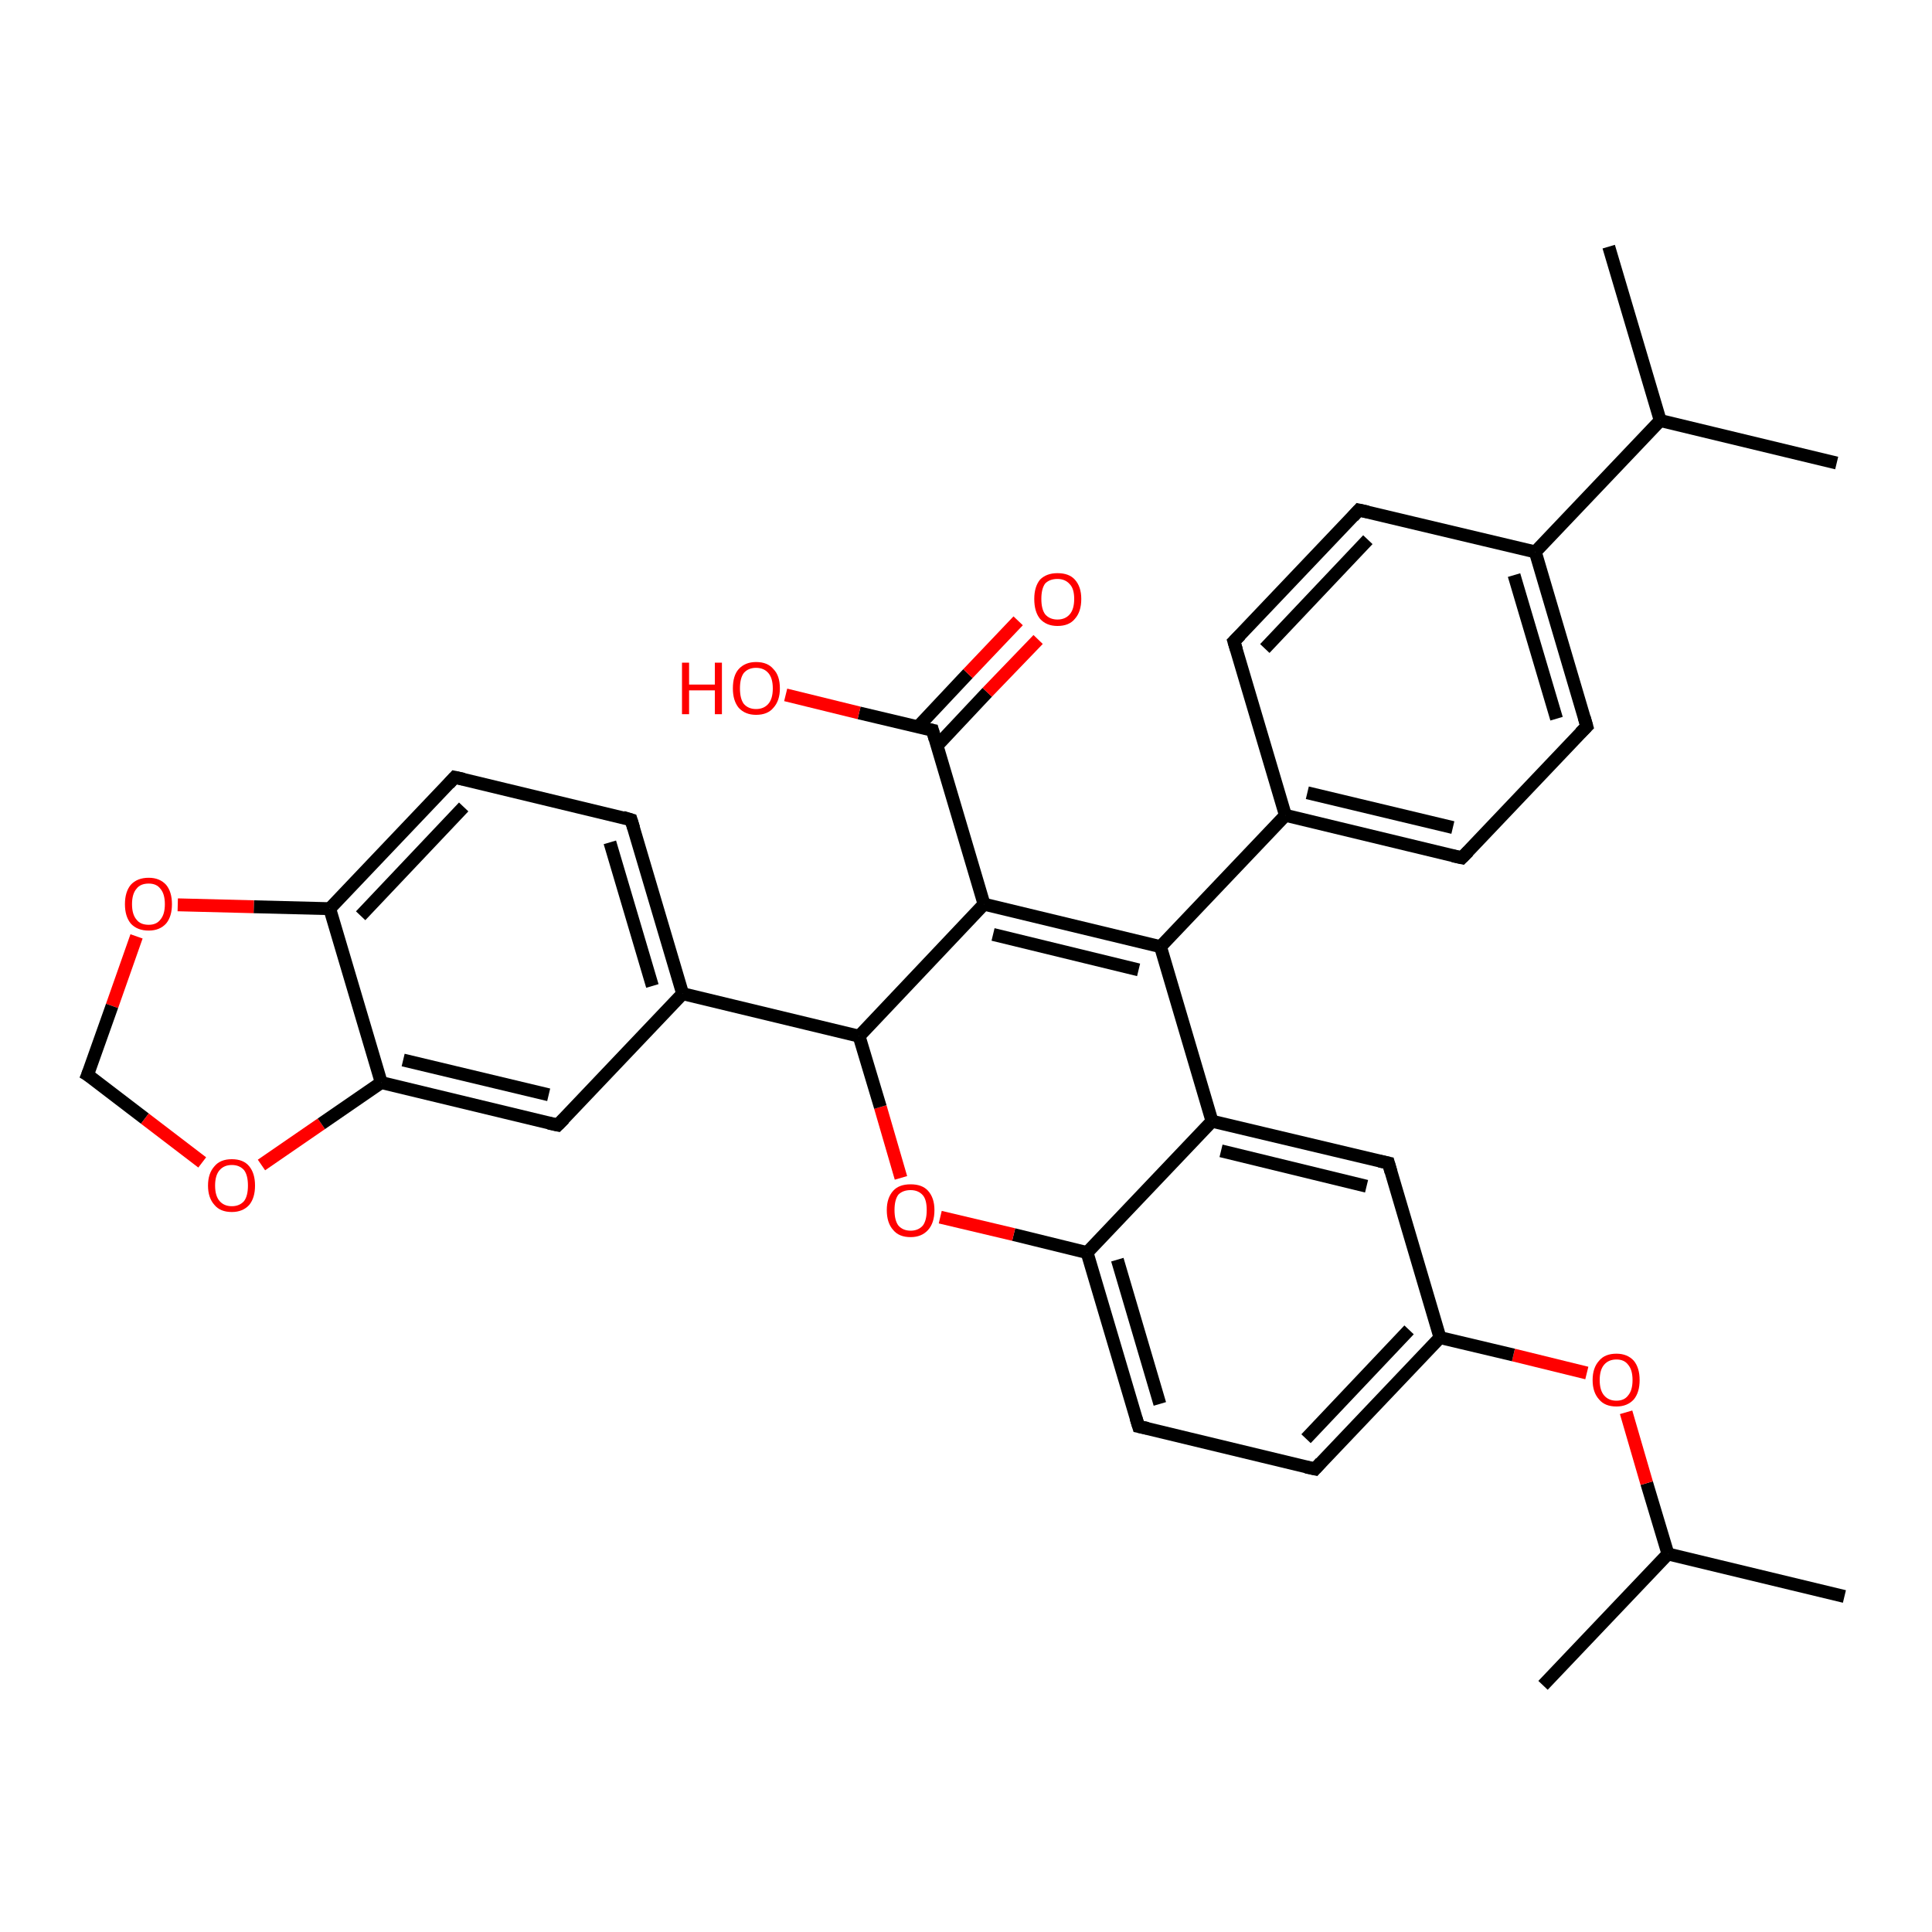 <?xml version='1.0' encoding='iso-8859-1'?>
<svg version='1.1' baseProfile='full'
              xmlns='http://www.w3.org/2000/svg'
                      xmlns:rdkit='http://www.rdkit.org/xml'
                      xmlns:xlink='http://www.w3.org/1999/xlink'
                  xml:space='preserve'
width='300px' height='300px' viewBox='0 0 300 300'>
<!-- END OF HEADER -->
<rect style='opacity:1.0;fill:#FFFFFF;stroke:none' width='300.0' height='300.0' x='0.0' y='0.0'> </rect>
<path class='bond-0 atom-0 atom-1' d='M 286.4,247.9 L 259.0,241.3' style='fill:none;fill-rule:evenodd;stroke:#000000;stroke-width:2.0px;stroke-linecap:butt;stroke-linejoin:miter;stroke-opacity:1' />
<path class='bond-1 atom-1 atom-2' d='M 259.0,241.3 L 239.6,261.7' style='fill:none;fill-rule:evenodd;stroke:#000000;stroke-width:2.0px;stroke-linecap:butt;stroke-linejoin:miter;stroke-opacity:1' />
<path class='bond-2 atom-1 atom-3' d='M 259.0,241.3 L 255.7,230.3' style='fill:none;fill-rule:evenodd;stroke:#000000;stroke-width:2.0px;stroke-linecap:butt;stroke-linejoin:miter;stroke-opacity:1' />
<path class='bond-2 atom-1 atom-3' d='M 255.7,230.3 L 252.5,219.3' style='fill:none;fill-rule:evenodd;stroke:#FF0000;stroke-width:2.0px;stroke-linecap:butt;stroke-linejoin:miter;stroke-opacity:1' />
<path class='bond-3 atom-3 atom-4' d='M 246.4,213.2 L 235.0,210.4' style='fill:none;fill-rule:evenodd;stroke:#FF0000;stroke-width:2.0px;stroke-linecap:butt;stroke-linejoin:miter;stroke-opacity:1' />
<path class='bond-3 atom-3 atom-4' d='M 235.0,210.4 L 223.6,207.7' style='fill:none;fill-rule:evenodd;stroke:#000000;stroke-width:2.0px;stroke-linecap:butt;stroke-linejoin:miter;stroke-opacity:1' />
<path class='bond-4 atom-4 atom-5' d='M 223.6,207.7 L 204.2,228.1' style='fill:none;fill-rule:evenodd;stroke:#000000;stroke-width:2.0px;stroke-linecap:butt;stroke-linejoin:miter;stroke-opacity:1' />
<path class='bond-4 atom-4 atom-5' d='M 218.8,206.5 L 202.8,223.4' style='fill:none;fill-rule:evenodd;stroke:#000000;stroke-width:2.0px;stroke-linecap:butt;stroke-linejoin:miter;stroke-opacity:1' />
<path class='bond-5 atom-5 atom-6' d='M 204.2,228.1 L 176.8,221.5' style='fill:none;fill-rule:evenodd;stroke:#000000;stroke-width:2.0px;stroke-linecap:butt;stroke-linejoin:miter;stroke-opacity:1' />
<path class='bond-6 atom-6 atom-7' d='M 176.8,221.5 L 168.8,194.5' style='fill:none;fill-rule:evenodd;stroke:#000000;stroke-width:2.0px;stroke-linecap:butt;stroke-linejoin:miter;stroke-opacity:1' />
<path class='bond-6 atom-6 atom-7' d='M 180.1,218.0 L 173.5,195.6' style='fill:none;fill-rule:evenodd;stroke:#000000;stroke-width:2.0px;stroke-linecap:butt;stroke-linejoin:miter;stroke-opacity:1' />
<path class='bond-7 atom-7 atom-8' d='M 168.8,194.5 L 157.4,191.7' style='fill:none;fill-rule:evenodd;stroke:#000000;stroke-width:2.0px;stroke-linecap:butt;stroke-linejoin:miter;stroke-opacity:1' />
<path class='bond-7 atom-7 atom-8' d='M 157.4,191.7 L 146.0,189.0' style='fill:none;fill-rule:evenodd;stroke:#FF0000;stroke-width:2.0px;stroke-linecap:butt;stroke-linejoin:miter;stroke-opacity:1' />
<path class='bond-8 atom-8 atom-9' d='M 139.9,182.9 L 136.7,171.9' style='fill:none;fill-rule:evenodd;stroke:#FF0000;stroke-width:2.0px;stroke-linecap:butt;stroke-linejoin:miter;stroke-opacity:1' />
<path class='bond-8 atom-8 atom-9' d='M 136.7,171.9 L 133.4,160.9' style='fill:none;fill-rule:evenodd;stroke:#000000;stroke-width:2.0px;stroke-linecap:butt;stroke-linejoin:miter;stroke-opacity:1' />
<path class='bond-9 atom-9 atom-10' d='M 133.4,160.9 L 152.8,140.4' style='fill:none;fill-rule:evenodd;stroke:#000000;stroke-width:2.0px;stroke-linecap:butt;stroke-linejoin:miter;stroke-opacity:1' />
<path class='bond-10 atom-10 atom-11' d='M 152.8,140.4 L 144.8,113.4' style='fill:none;fill-rule:evenodd;stroke:#000000;stroke-width:2.0px;stroke-linecap:butt;stroke-linejoin:miter;stroke-opacity:1' />
<path class='bond-11 atom-11 atom-12' d='M 144.8,113.4 L 133.4,110.7' style='fill:none;fill-rule:evenodd;stroke:#000000;stroke-width:2.0px;stroke-linecap:butt;stroke-linejoin:miter;stroke-opacity:1' />
<path class='bond-11 atom-11 atom-12' d='M 133.4,110.7 L 122.0,107.9' style='fill:none;fill-rule:evenodd;stroke:#FF0000;stroke-width:2.0px;stroke-linecap:butt;stroke-linejoin:miter;stroke-opacity:1' />
<path class='bond-12 atom-11 atom-13' d='M 145.5,115.8 L 153.3,107.5' style='fill:none;fill-rule:evenodd;stroke:#000000;stroke-width:2.0px;stroke-linecap:butt;stroke-linejoin:miter;stroke-opacity:1' />
<path class='bond-12 atom-11 atom-13' d='M 153.3,107.5 L 161.2,99.3' style='fill:none;fill-rule:evenodd;stroke:#FF0000;stroke-width:2.0px;stroke-linecap:butt;stroke-linejoin:miter;stroke-opacity:1' />
<path class='bond-12 atom-11 atom-13' d='M 142.5,112.9 L 150.3,104.6' style='fill:none;fill-rule:evenodd;stroke:#000000;stroke-width:2.0px;stroke-linecap:butt;stroke-linejoin:miter;stroke-opacity:1' />
<path class='bond-12 atom-11 atom-13' d='M 150.3,104.6 L 158.1,96.4' style='fill:none;fill-rule:evenodd;stroke:#FF0000;stroke-width:2.0px;stroke-linecap:butt;stroke-linejoin:miter;stroke-opacity:1' />
<path class='bond-13 atom-10 atom-14' d='M 152.8,140.4 L 180.2,147.0' style='fill:none;fill-rule:evenodd;stroke:#000000;stroke-width:2.0px;stroke-linecap:butt;stroke-linejoin:miter;stroke-opacity:1' />
<path class='bond-13 atom-10 atom-14' d='M 154.2,145.1 L 176.8,150.6' style='fill:none;fill-rule:evenodd;stroke:#000000;stroke-width:2.0px;stroke-linecap:butt;stroke-linejoin:miter;stroke-opacity:1' />
<path class='bond-14 atom-14 atom-15' d='M 180.2,147.0 L 199.6,126.6' style='fill:none;fill-rule:evenodd;stroke:#000000;stroke-width:2.0px;stroke-linecap:butt;stroke-linejoin:miter;stroke-opacity:1' />
<path class='bond-15 atom-15 atom-16' d='M 199.6,126.6 L 227.0,133.2' style='fill:none;fill-rule:evenodd;stroke:#000000;stroke-width:2.0px;stroke-linecap:butt;stroke-linejoin:miter;stroke-opacity:1' />
<path class='bond-15 atom-15 atom-16' d='M 203.0,123.1 L 225.6,128.5' style='fill:none;fill-rule:evenodd;stroke:#000000;stroke-width:2.0px;stroke-linecap:butt;stroke-linejoin:miter;stroke-opacity:1' />
<path class='bond-16 atom-16 atom-17' d='M 227.0,133.2 L 246.4,112.8' style='fill:none;fill-rule:evenodd;stroke:#000000;stroke-width:2.0px;stroke-linecap:butt;stroke-linejoin:miter;stroke-opacity:1' />
<path class='bond-17 atom-17 atom-18' d='M 246.4,112.8 L 238.4,85.7' style='fill:none;fill-rule:evenodd;stroke:#000000;stroke-width:2.0px;stroke-linecap:butt;stroke-linejoin:miter;stroke-opacity:1' />
<path class='bond-17 atom-17 atom-18' d='M 241.7,111.6 L 235.1,89.3' style='fill:none;fill-rule:evenodd;stroke:#000000;stroke-width:2.0px;stroke-linecap:butt;stroke-linejoin:miter;stroke-opacity:1' />
<path class='bond-18 atom-18 atom-19' d='M 238.4,85.7 L 211.0,79.2' style='fill:none;fill-rule:evenodd;stroke:#000000;stroke-width:2.0px;stroke-linecap:butt;stroke-linejoin:miter;stroke-opacity:1' />
<path class='bond-19 atom-19 atom-20' d='M 211.0,79.2 L 191.6,99.6' style='fill:none;fill-rule:evenodd;stroke:#000000;stroke-width:2.0px;stroke-linecap:butt;stroke-linejoin:miter;stroke-opacity:1' />
<path class='bond-19 atom-19 atom-20' d='M 212.4,83.8 L 196.4,100.7' style='fill:none;fill-rule:evenodd;stroke:#000000;stroke-width:2.0px;stroke-linecap:butt;stroke-linejoin:miter;stroke-opacity:1' />
<path class='bond-20 atom-18 atom-21' d='M 238.4,85.7 L 257.8,65.3' style='fill:none;fill-rule:evenodd;stroke:#000000;stroke-width:2.0px;stroke-linecap:butt;stroke-linejoin:miter;stroke-opacity:1' />
<path class='bond-21 atom-21 atom-22' d='M 257.8,65.3 L 285.2,71.9' style='fill:none;fill-rule:evenodd;stroke:#000000;stroke-width:2.0px;stroke-linecap:butt;stroke-linejoin:miter;stroke-opacity:1' />
<path class='bond-22 atom-21 atom-23' d='M 257.8,65.3 L 249.8,38.3' style='fill:none;fill-rule:evenodd;stroke:#000000;stroke-width:2.0px;stroke-linecap:butt;stroke-linejoin:miter;stroke-opacity:1' />
<path class='bond-23 atom-14 atom-24' d='M 180.2,147.0 L 188.2,174.1' style='fill:none;fill-rule:evenodd;stroke:#000000;stroke-width:2.0px;stroke-linecap:butt;stroke-linejoin:miter;stroke-opacity:1' />
<path class='bond-24 atom-24 atom-25' d='M 188.2,174.1 L 215.6,180.6' style='fill:none;fill-rule:evenodd;stroke:#000000;stroke-width:2.0px;stroke-linecap:butt;stroke-linejoin:miter;stroke-opacity:1' />
<path class='bond-24 atom-24 atom-25' d='M 189.6,178.7 L 212.2,184.2' style='fill:none;fill-rule:evenodd;stroke:#000000;stroke-width:2.0px;stroke-linecap:butt;stroke-linejoin:miter;stroke-opacity:1' />
<path class='bond-25 atom-9 atom-26' d='M 133.4,160.9 L 106.0,154.3' style='fill:none;fill-rule:evenodd;stroke:#000000;stroke-width:2.0px;stroke-linecap:butt;stroke-linejoin:miter;stroke-opacity:1' />
<path class='bond-26 atom-26 atom-27' d='M 106.0,154.3 L 98.0,127.3' style='fill:none;fill-rule:evenodd;stroke:#000000;stroke-width:2.0px;stroke-linecap:butt;stroke-linejoin:miter;stroke-opacity:1' />
<path class='bond-26 atom-26 atom-27' d='M 101.3,153.1 L 94.7,130.8' style='fill:none;fill-rule:evenodd;stroke:#000000;stroke-width:2.0px;stroke-linecap:butt;stroke-linejoin:miter;stroke-opacity:1' />
<path class='bond-27 atom-27 atom-28' d='M 98.0,127.3 L 70.6,120.7' style='fill:none;fill-rule:evenodd;stroke:#000000;stroke-width:2.0px;stroke-linecap:butt;stroke-linejoin:miter;stroke-opacity:1' />
<path class='bond-28 atom-28 atom-29' d='M 70.6,120.7 L 51.2,141.1' style='fill:none;fill-rule:evenodd;stroke:#000000;stroke-width:2.0px;stroke-linecap:butt;stroke-linejoin:miter;stroke-opacity:1' />
<path class='bond-28 atom-28 atom-29' d='M 72.0,125.3 L 56.0,142.2' style='fill:none;fill-rule:evenodd;stroke:#000000;stroke-width:2.0px;stroke-linecap:butt;stroke-linejoin:miter;stroke-opacity:1' />
<path class='bond-29 atom-29 atom-30' d='M 51.2,141.1 L 39.4,140.8' style='fill:none;fill-rule:evenodd;stroke:#000000;stroke-width:2.0px;stroke-linecap:butt;stroke-linejoin:miter;stroke-opacity:1' />
<path class='bond-29 atom-29 atom-30' d='M 39.4,140.8 L 27.6,140.5' style='fill:none;fill-rule:evenodd;stroke:#FF0000;stroke-width:2.0px;stroke-linecap:butt;stroke-linejoin:miter;stroke-opacity:1' />
<path class='bond-30 atom-30 atom-31' d='M 21.2,145.4 L 17.4,156.2' style='fill:none;fill-rule:evenodd;stroke:#FF0000;stroke-width:2.0px;stroke-linecap:butt;stroke-linejoin:miter;stroke-opacity:1' />
<path class='bond-30 atom-30 atom-31' d='M 17.4,156.2 L 13.6,166.9' style='fill:none;fill-rule:evenodd;stroke:#000000;stroke-width:2.0px;stroke-linecap:butt;stroke-linejoin:miter;stroke-opacity:1' />
<path class='bond-31 atom-31 atom-32' d='M 13.6,166.9 L 22.5,173.7' style='fill:none;fill-rule:evenodd;stroke:#000000;stroke-width:2.0px;stroke-linecap:butt;stroke-linejoin:miter;stroke-opacity:1' />
<path class='bond-31 atom-31 atom-32' d='M 22.5,173.7 L 31.4,180.5' style='fill:none;fill-rule:evenodd;stroke:#FF0000;stroke-width:2.0px;stroke-linecap:butt;stroke-linejoin:miter;stroke-opacity:1' />
<path class='bond-32 atom-32 atom-33' d='M 40.6,180.9 L 49.9,174.5' style='fill:none;fill-rule:evenodd;stroke:#FF0000;stroke-width:2.0px;stroke-linecap:butt;stroke-linejoin:miter;stroke-opacity:1' />
<path class='bond-32 atom-32 atom-33' d='M 49.9,174.5 L 59.2,168.1' style='fill:none;fill-rule:evenodd;stroke:#000000;stroke-width:2.0px;stroke-linecap:butt;stroke-linejoin:miter;stroke-opacity:1' />
<path class='bond-33 atom-33 atom-34' d='M 59.2,168.1 L 86.6,174.7' style='fill:none;fill-rule:evenodd;stroke:#000000;stroke-width:2.0px;stroke-linecap:butt;stroke-linejoin:miter;stroke-opacity:1' />
<path class='bond-33 atom-33 atom-34' d='M 62.6,164.6 L 85.2,170.0' style='fill:none;fill-rule:evenodd;stroke:#000000;stroke-width:2.0px;stroke-linecap:butt;stroke-linejoin:miter;stroke-opacity:1' />
<path class='bond-34 atom-25 atom-4' d='M 215.6,180.6 L 223.6,207.7' style='fill:none;fill-rule:evenodd;stroke:#000000;stroke-width:2.0px;stroke-linecap:butt;stroke-linejoin:miter;stroke-opacity:1' />
<path class='bond-35 atom-34 atom-26' d='M 86.6,174.7 L 106.0,154.3' style='fill:none;fill-rule:evenodd;stroke:#000000;stroke-width:2.0px;stroke-linecap:butt;stroke-linejoin:miter;stroke-opacity:1' />
<path class='bond-36 atom-24 atom-7' d='M 188.2,174.1 L 168.8,194.5' style='fill:none;fill-rule:evenodd;stroke:#000000;stroke-width:2.0px;stroke-linecap:butt;stroke-linejoin:miter;stroke-opacity:1' />
<path class='bond-37 atom-33 atom-29' d='M 59.2,168.1 L 51.2,141.1' style='fill:none;fill-rule:evenodd;stroke:#000000;stroke-width:2.0px;stroke-linecap:butt;stroke-linejoin:miter;stroke-opacity:1' />
<path class='bond-38 atom-20 atom-15' d='M 191.6,99.6 L 199.6,126.6' style='fill:none;fill-rule:evenodd;stroke:#000000;stroke-width:2.0px;stroke-linecap:butt;stroke-linejoin:miter;stroke-opacity:1' />
<path d='M 205.1,227.1 L 204.2,228.1 L 202.8,227.8' style='fill:none;stroke:#000000;stroke-width:2.0px;stroke-linecap:butt;stroke-linejoin:miter;stroke-opacity:1;' />
<path d='M 178.2,221.8 L 176.8,221.5 L 176.4,220.2' style='fill:none;stroke:#000000;stroke-width:2.0px;stroke-linecap:butt;stroke-linejoin:miter;stroke-opacity:1;' />
<path d='M 145.2,114.8 L 144.8,113.4 L 144.3,113.3' style='fill:none;stroke:#000000;stroke-width:2.0px;stroke-linecap:butt;stroke-linejoin:miter;stroke-opacity:1;' />
<path d='M 225.6,132.9 L 227.0,133.2 L 228.0,132.2' style='fill:none;stroke:#000000;stroke-width:2.0px;stroke-linecap:butt;stroke-linejoin:miter;stroke-opacity:1;' />
<path d='M 245.4,113.8 L 246.4,112.8 L 246.0,111.4' style='fill:none;stroke:#000000;stroke-width:2.0px;stroke-linecap:butt;stroke-linejoin:miter;stroke-opacity:1;' />
<path d='M 212.4,79.5 L 211.0,79.2 L 210.1,80.2' style='fill:none;stroke:#000000;stroke-width:2.0px;stroke-linecap:butt;stroke-linejoin:miter;stroke-opacity:1;' />
<path d='M 192.6,98.6 L 191.6,99.6 L 192.0,100.9' style='fill:none;stroke:#000000;stroke-width:2.0px;stroke-linecap:butt;stroke-linejoin:miter;stroke-opacity:1;' />
<path d='M 214.2,180.3 L 215.6,180.6 L 216.0,182.0' style='fill:none;stroke:#000000;stroke-width:2.0px;stroke-linecap:butt;stroke-linejoin:miter;stroke-opacity:1;' />
<path d='M 98.4,128.6 L 98.0,127.3 L 96.7,126.9' style='fill:none;stroke:#000000;stroke-width:2.0px;stroke-linecap:butt;stroke-linejoin:miter;stroke-opacity:1;' />
<path d='M 72.0,121.0 L 70.6,120.7 L 69.7,121.7' style='fill:none;stroke:#000000;stroke-width:2.0px;stroke-linecap:butt;stroke-linejoin:miter;stroke-opacity:1;' />
<path d='M 13.8,166.4 L 13.6,166.9 L 14.1,167.2' style='fill:none;stroke:#000000;stroke-width:2.0px;stroke-linecap:butt;stroke-linejoin:miter;stroke-opacity:1;' />
<path d='M 85.2,174.4 L 86.6,174.7 L 87.6,173.7' style='fill:none;stroke:#000000;stroke-width:2.0px;stroke-linecap:butt;stroke-linejoin:miter;stroke-opacity:1;' />
<path class='atom-3' d='M 247.3 214.3
Q 247.3 212.4, 248.3 211.3
Q 249.2 210.2, 251.0 210.2
Q 252.7 210.2, 253.7 211.3
Q 254.6 212.4, 254.6 214.3
Q 254.6 216.2, 253.7 217.3
Q 252.7 218.4, 251.0 218.4
Q 249.2 218.4, 248.3 217.3
Q 247.3 216.2, 247.3 214.3
M 251.0 217.5
Q 252.2 217.5, 252.8 216.7
Q 253.5 215.9, 253.5 214.3
Q 253.5 212.7, 252.8 211.9
Q 252.2 211.1, 251.0 211.1
Q 249.8 211.1, 249.1 211.9
Q 248.4 212.7, 248.4 214.3
Q 248.4 215.9, 249.1 216.7
Q 249.8 217.5, 251.0 217.5
' fill='#FF0000'/>
<path class='atom-8' d='M 137.7 187.9
Q 137.7 186.0, 138.7 184.9
Q 139.6 183.9, 141.4 183.9
Q 143.2 183.9, 144.1 184.9
Q 145.1 186.0, 145.1 187.9
Q 145.1 189.9, 144.1 191.0
Q 143.1 192.1, 141.4 192.1
Q 139.6 192.1, 138.7 191.0
Q 137.7 189.9, 137.7 187.9
M 141.4 191.1
Q 142.6 191.1, 143.3 190.3
Q 143.9 189.5, 143.9 187.9
Q 143.9 186.3, 143.3 185.6
Q 142.6 184.8, 141.4 184.8
Q 140.2 184.8, 139.5 185.5
Q 138.9 186.3, 138.9 187.9
Q 138.9 189.5, 139.5 190.3
Q 140.2 191.1, 141.4 191.1
' fill='#FF0000'/>
<path class='atom-12' d='M 105.9 102.9
L 107.0 102.9
L 107.0 106.3
L 111.0 106.3
L 111.0 102.9
L 112.1 102.9
L 112.1 110.9
L 111.0 110.9
L 111.0 107.2
L 107.0 107.2
L 107.0 110.9
L 105.9 110.9
L 105.9 102.9
' fill='#FF0000'/>
<path class='atom-12' d='M 113.8 106.9
Q 113.8 104.9, 114.7 103.9
Q 115.7 102.8, 117.4 102.8
Q 119.2 102.8, 120.1 103.9
Q 121.1 104.9, 121.1 106.9
Q 121.1 108.8, 120.1 109.9
Q 119.2 111.0, 117.4 111.0
Q 115.7 111.0, 114.7 109.9
Q 113.8 108.8, 113.8 106.9
M 117.4 110.1
Q 118.6 110.1, 119.3 109.3
Q 120.0 108.5, 120.0 106.9
Q 120.0 105.3, 119.3 104.5
Q 118.6 103.7, 117.4 103.7
Q 116.2 103.7, 115.5 104.5
Q 114.9 105.3, 114.9 106.9
Q 114.9 108.5, 115.5 109.3
Q 116.2 110.1, 117.4 110.1
' fill='#FF0000'/>
<path class='atom-13' d='M 160.6 93.0
Q 160.6 91.1, 161.5 90.0
Q 162.5 89.0, 164.2 89.0
Q 166.0 89.0, 166.9 90.0
Q 167.9 91.1, 167.9 93.0
Q 167.9 95.0, 166.9 96.1
Q 166.0 97.2, 164.2 97.2
Q 162.5 97.2, 161.5 96.1
Q 160.6 95.0, 160.6 93.0
M 164.2 96.2
Q 165.4 96.2, 166.1 95.4
Q 166.8 94.6, 166.8 93.0
Q 166.8 91.4, 166.1 90.7
Q 165.4 89.9, 164.2 89.9
Q 163.0 89.9, 162.3 90.6
Q 161.7 91.4, 161.7 93.0
Q 161.7 94.6, 162.3 95.4
Q 163.0 96.2, 164.2 96.2
' fill='#FF0000'/>
<path class='atom-30' d='M 19.4 140.4
Q 19.4 138.5, 20.3 137.4
Q 21.3 136.3, 23.1 136.3
Q 24.8 136.3, 25.8 137.4
Q 26.7 138.5, 26.7 140.4
Q 26.7 142.3, 25.8 143.4
Q 24.8 144.5, 23.1 144.5
Q 21.3 144.5, 20.3 143.4
Q 19.4 142.3, 19.4 140.4
M 23.1 143.6
Q 24.3 143.6, 24.9 142.8
Q 25.6 142.0, 25.6 140.4
Q 25.6 138.8, 24.9 138.0
Q 24.3 137.2, 23.1 137.2
Q 21.8 137.2, 21.2 138.0
Q 20.5 138.8, 20.5 140.4
Q 20.5 142.0, 21.2 142.8
Q 21.8 143.6, 23.1 143.6
' fill='#FF0000'/>
<path class='atom-32' d='M 32.3 184.1
Q 32.3 182.2, 33.3 181.1
Q 34.2 180.0, 36.0 180.0
Q 37.8 180.0, 38.7 181.1
Q 39.6 182.2, 39.6 184.1
Q 39.6 186.0, 38.7 187.1
Q 37.7 188.2, 36.0 188.2
Q 34.2 188.2, 33.3 187.1
Q 32.3 186.0, 32.3 184.1
M 36.0 187.3
Q 37.2 187.3, 37.9 186.5
Q 38.5 185.7, 38.5 184.1
Q 38.5 182.5, 37.9 181.7
Q 37.2 180.9, 36.0 180.9
Q 34.8 180.9, 34.1 181.7
Q 33.4 182.5, 33.4 184.1
Q 33.4 185.7, 34.1 186.5
Q 34.8 187.3, 36.0 187.3
' fill='#FF0000'/>
</svg>
